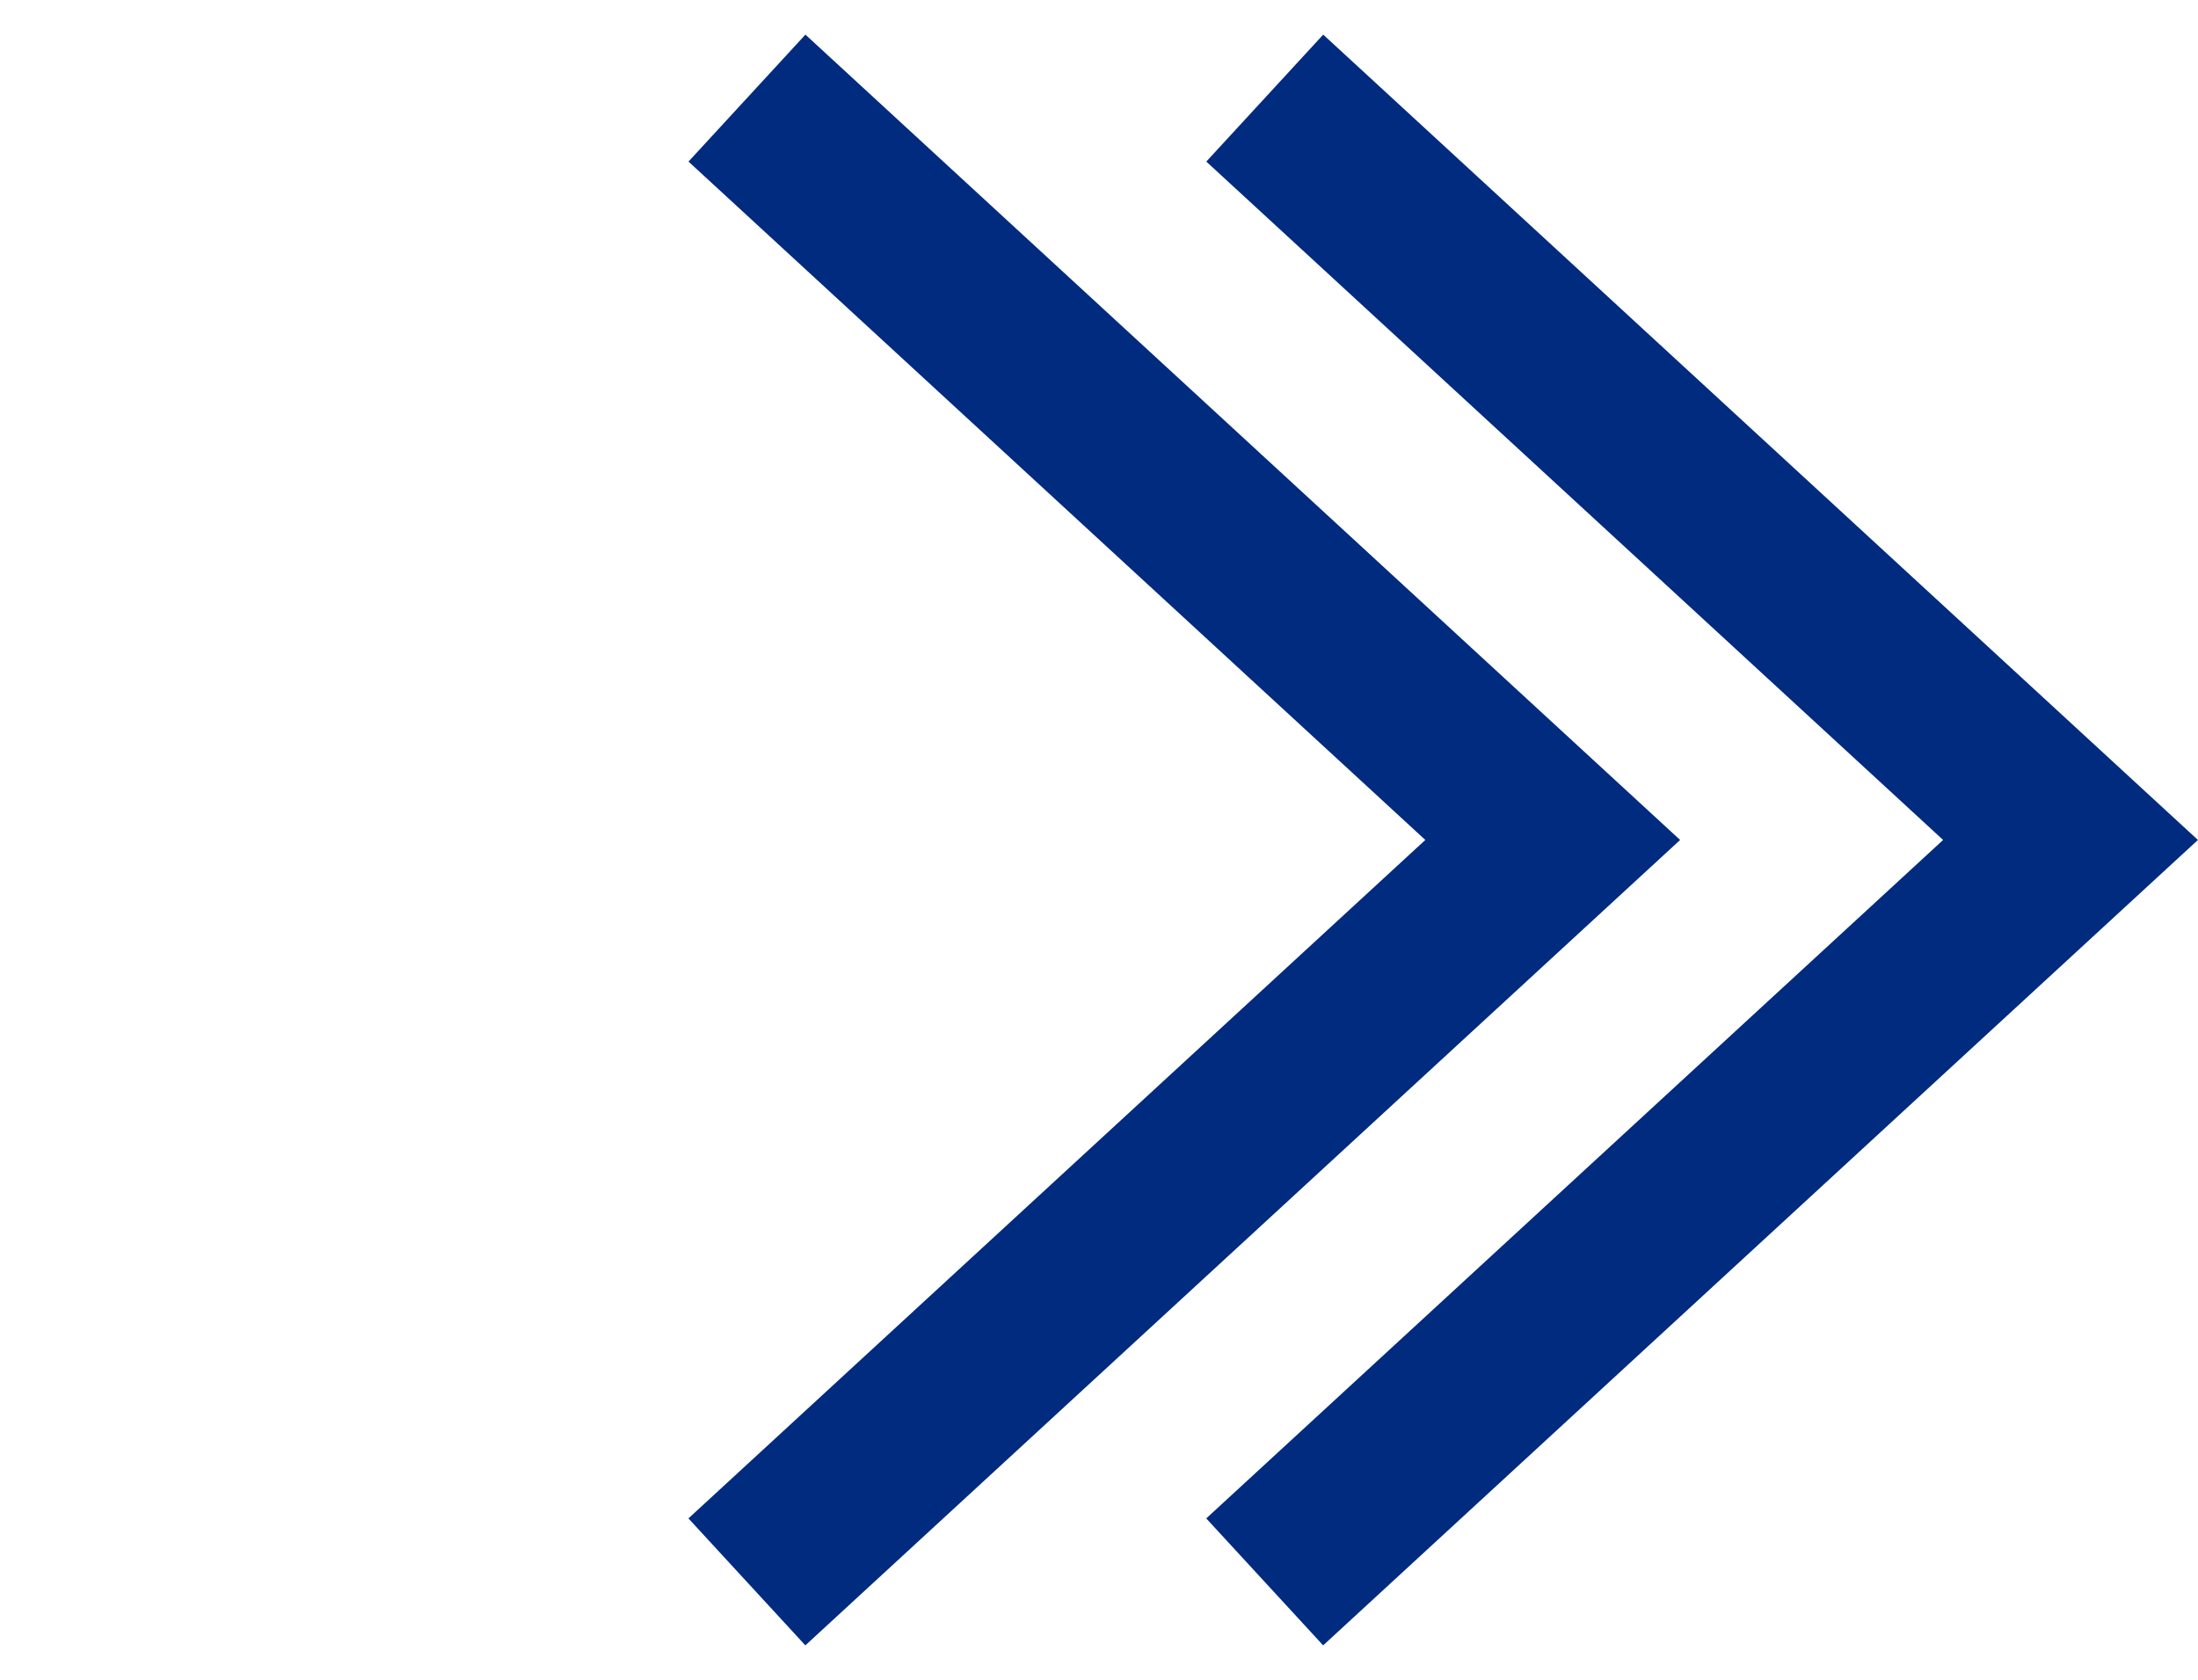 <svg xmlns="http://www.w3.org/2000/svg" width="25.469" height="19.469" viewBox="0 0 25.469 19.469">
  <g id="그룹_789" data-name="그룹 789" transform="translate(-1159.64 -2017.1)">
    <path id="패스_1175" data-name="패스 1175" d="M0,.523,12.681,0l-.523,12.682" transform="translate(1168.665 2017.867) rotate(45)" fill="none" stroke="#002b7f" stroke-width="2"/>
    <path id="패스_1176" data-name="패스 1176" d="M0,.523,12.681,0l-.523,12.682" transform="translate(1174.665 2017.867) rotate(45)" fill="none" stroke="#002b7f" stroke-width="2"/>
  </g>
</svg>
